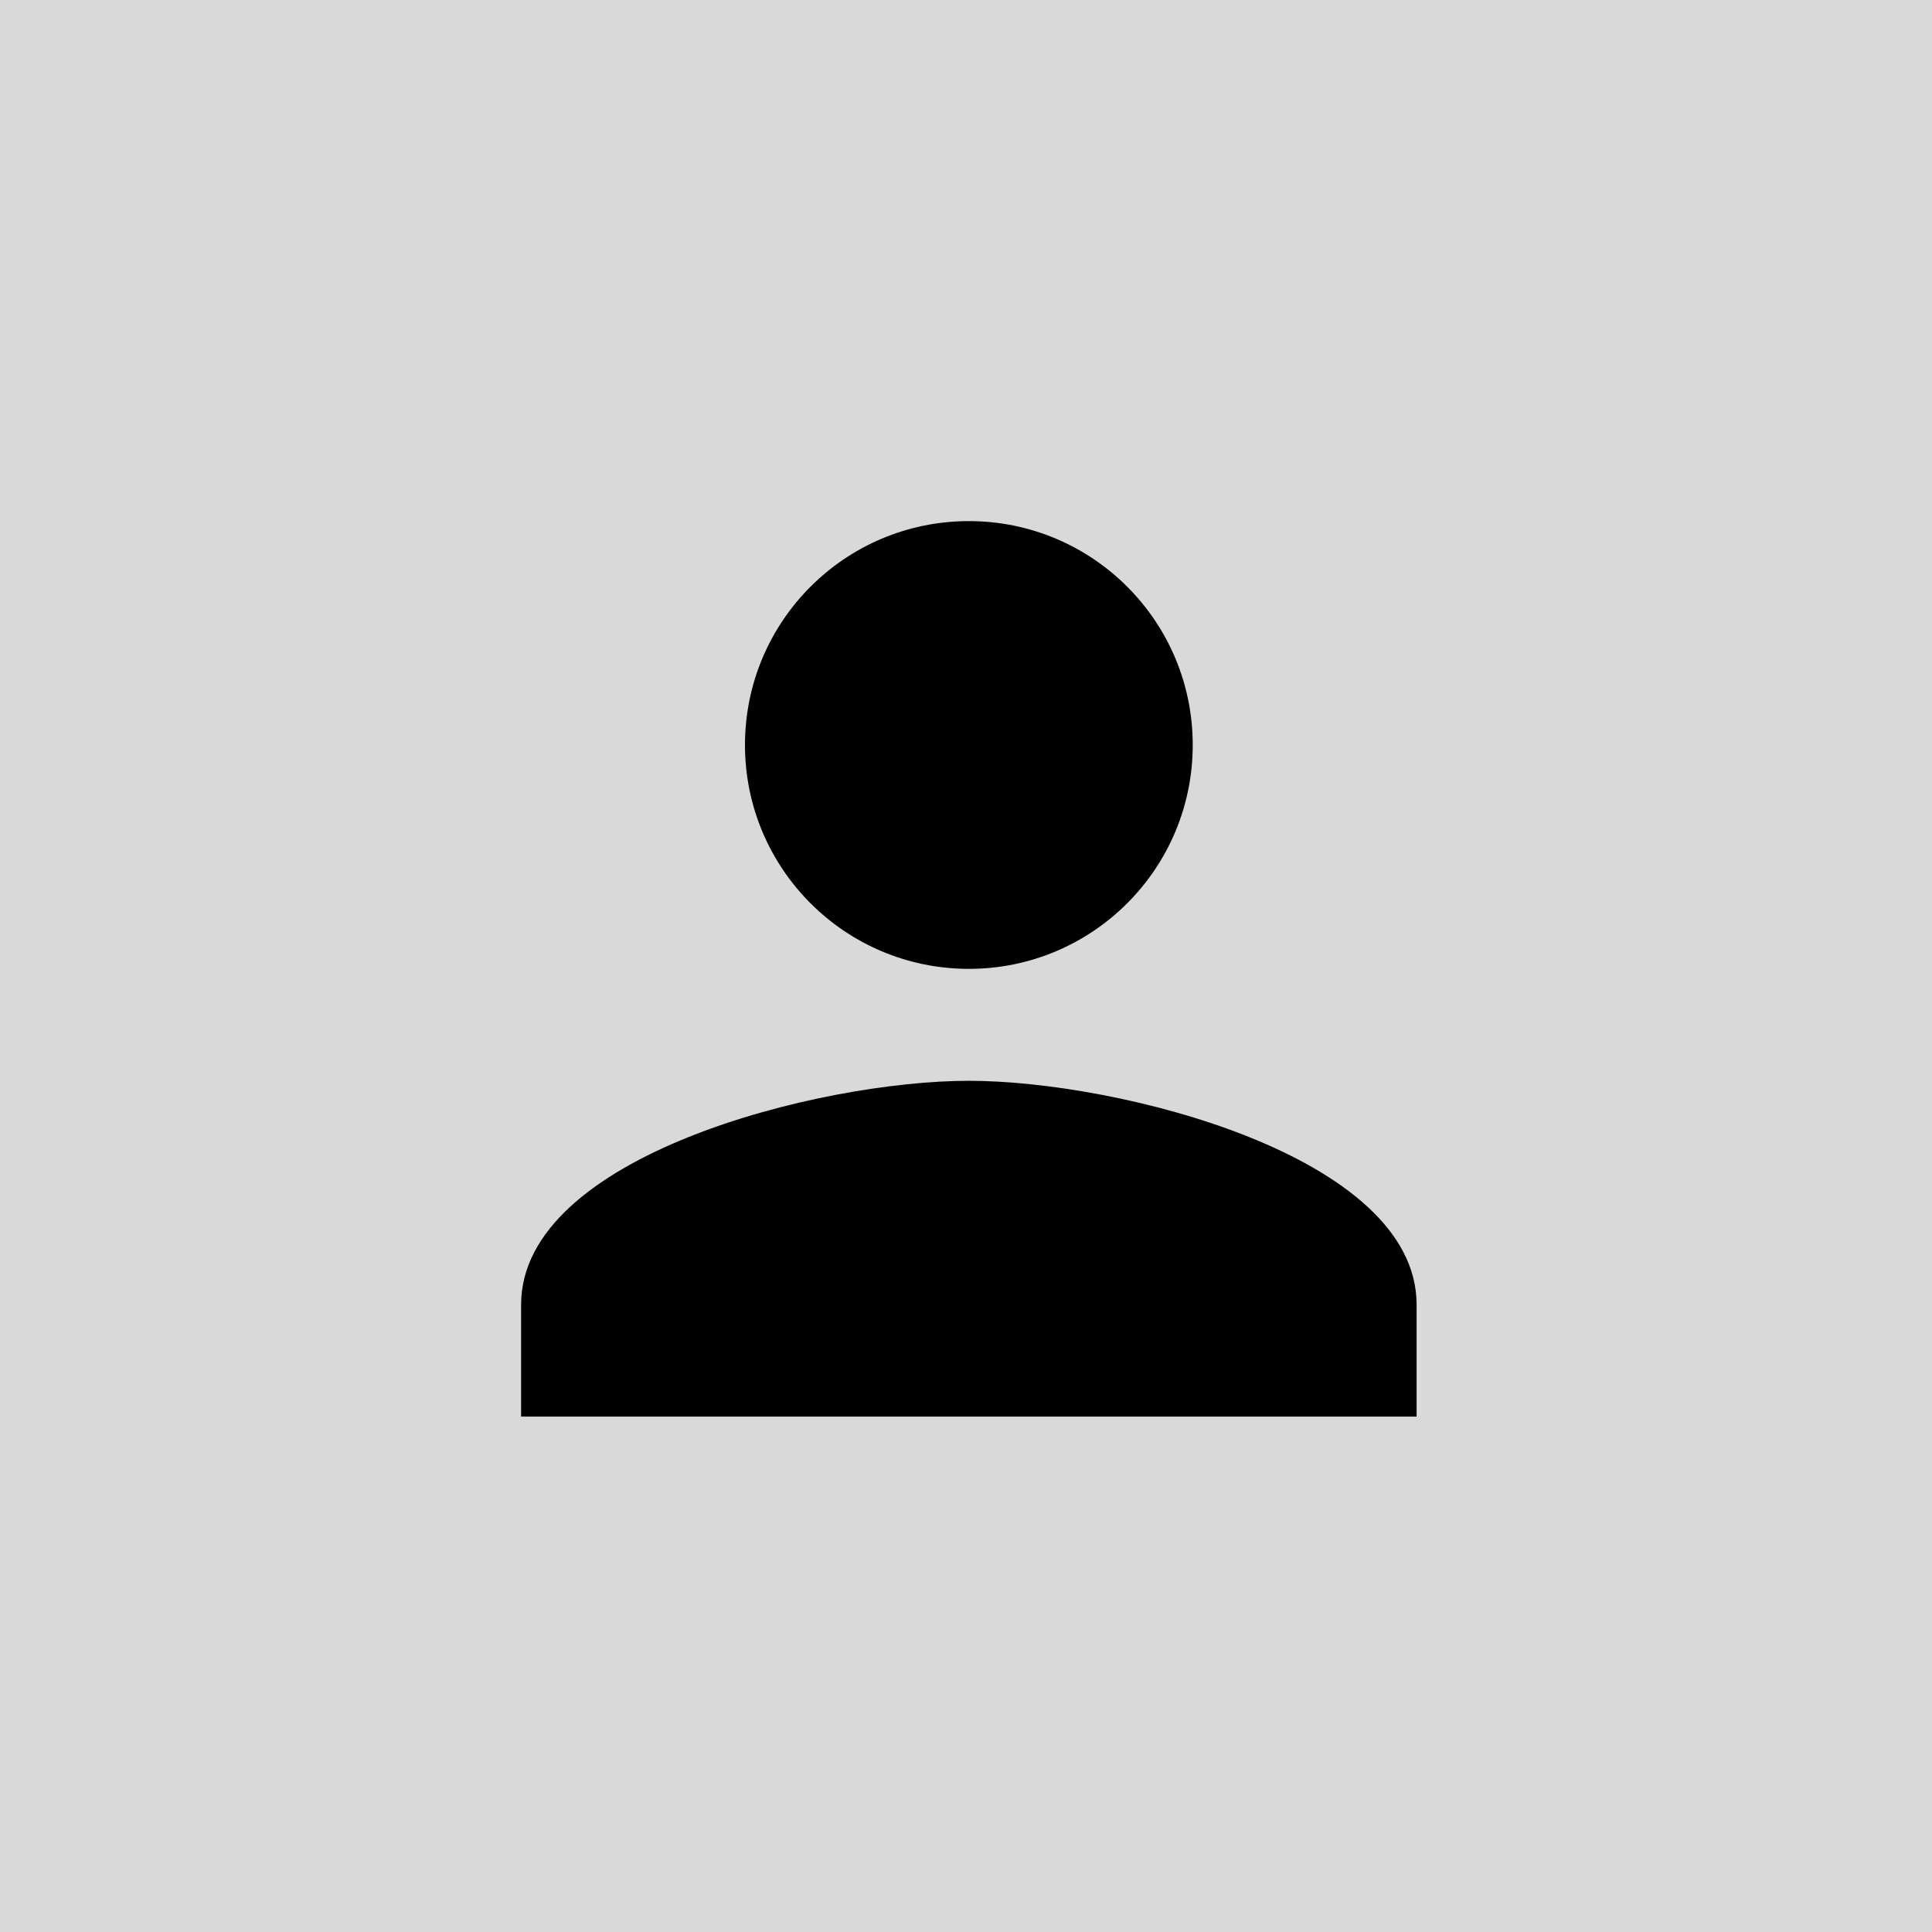 <svg width="338" height="338" viewBox="0 0 338 338" fill="none" xmlns="http://www.w3.org/2000/svg">
<rect width="338" height="338" fill="#D9D9D9"/>
<g clip-path="url(#clip0_14_242)">
<path d="M169.499 169.5C191.139 169.5 208.666 151.973 208.666 130.333C208.666 108.694 191.139 91.167 169.499 91.167C147.86 91.167 130.333 108.694 130.333 130.333C130.333 151.973 147.86 169.5 169.499 169.5ZM169.499 189.083C143.356 189.083 91.166 202.204 91.166 228.25V247.833H247.833V228.25C247.833 202.204 195.643 189.083 169.499 189.083Z" fill="black"/>
</g>
<defs>
<clipPath id="clip0_14_242">
<rect width="235" height="235" fill="white" transform="translate(52 52)"/>
</clipPath>
</defs>
</svg>

